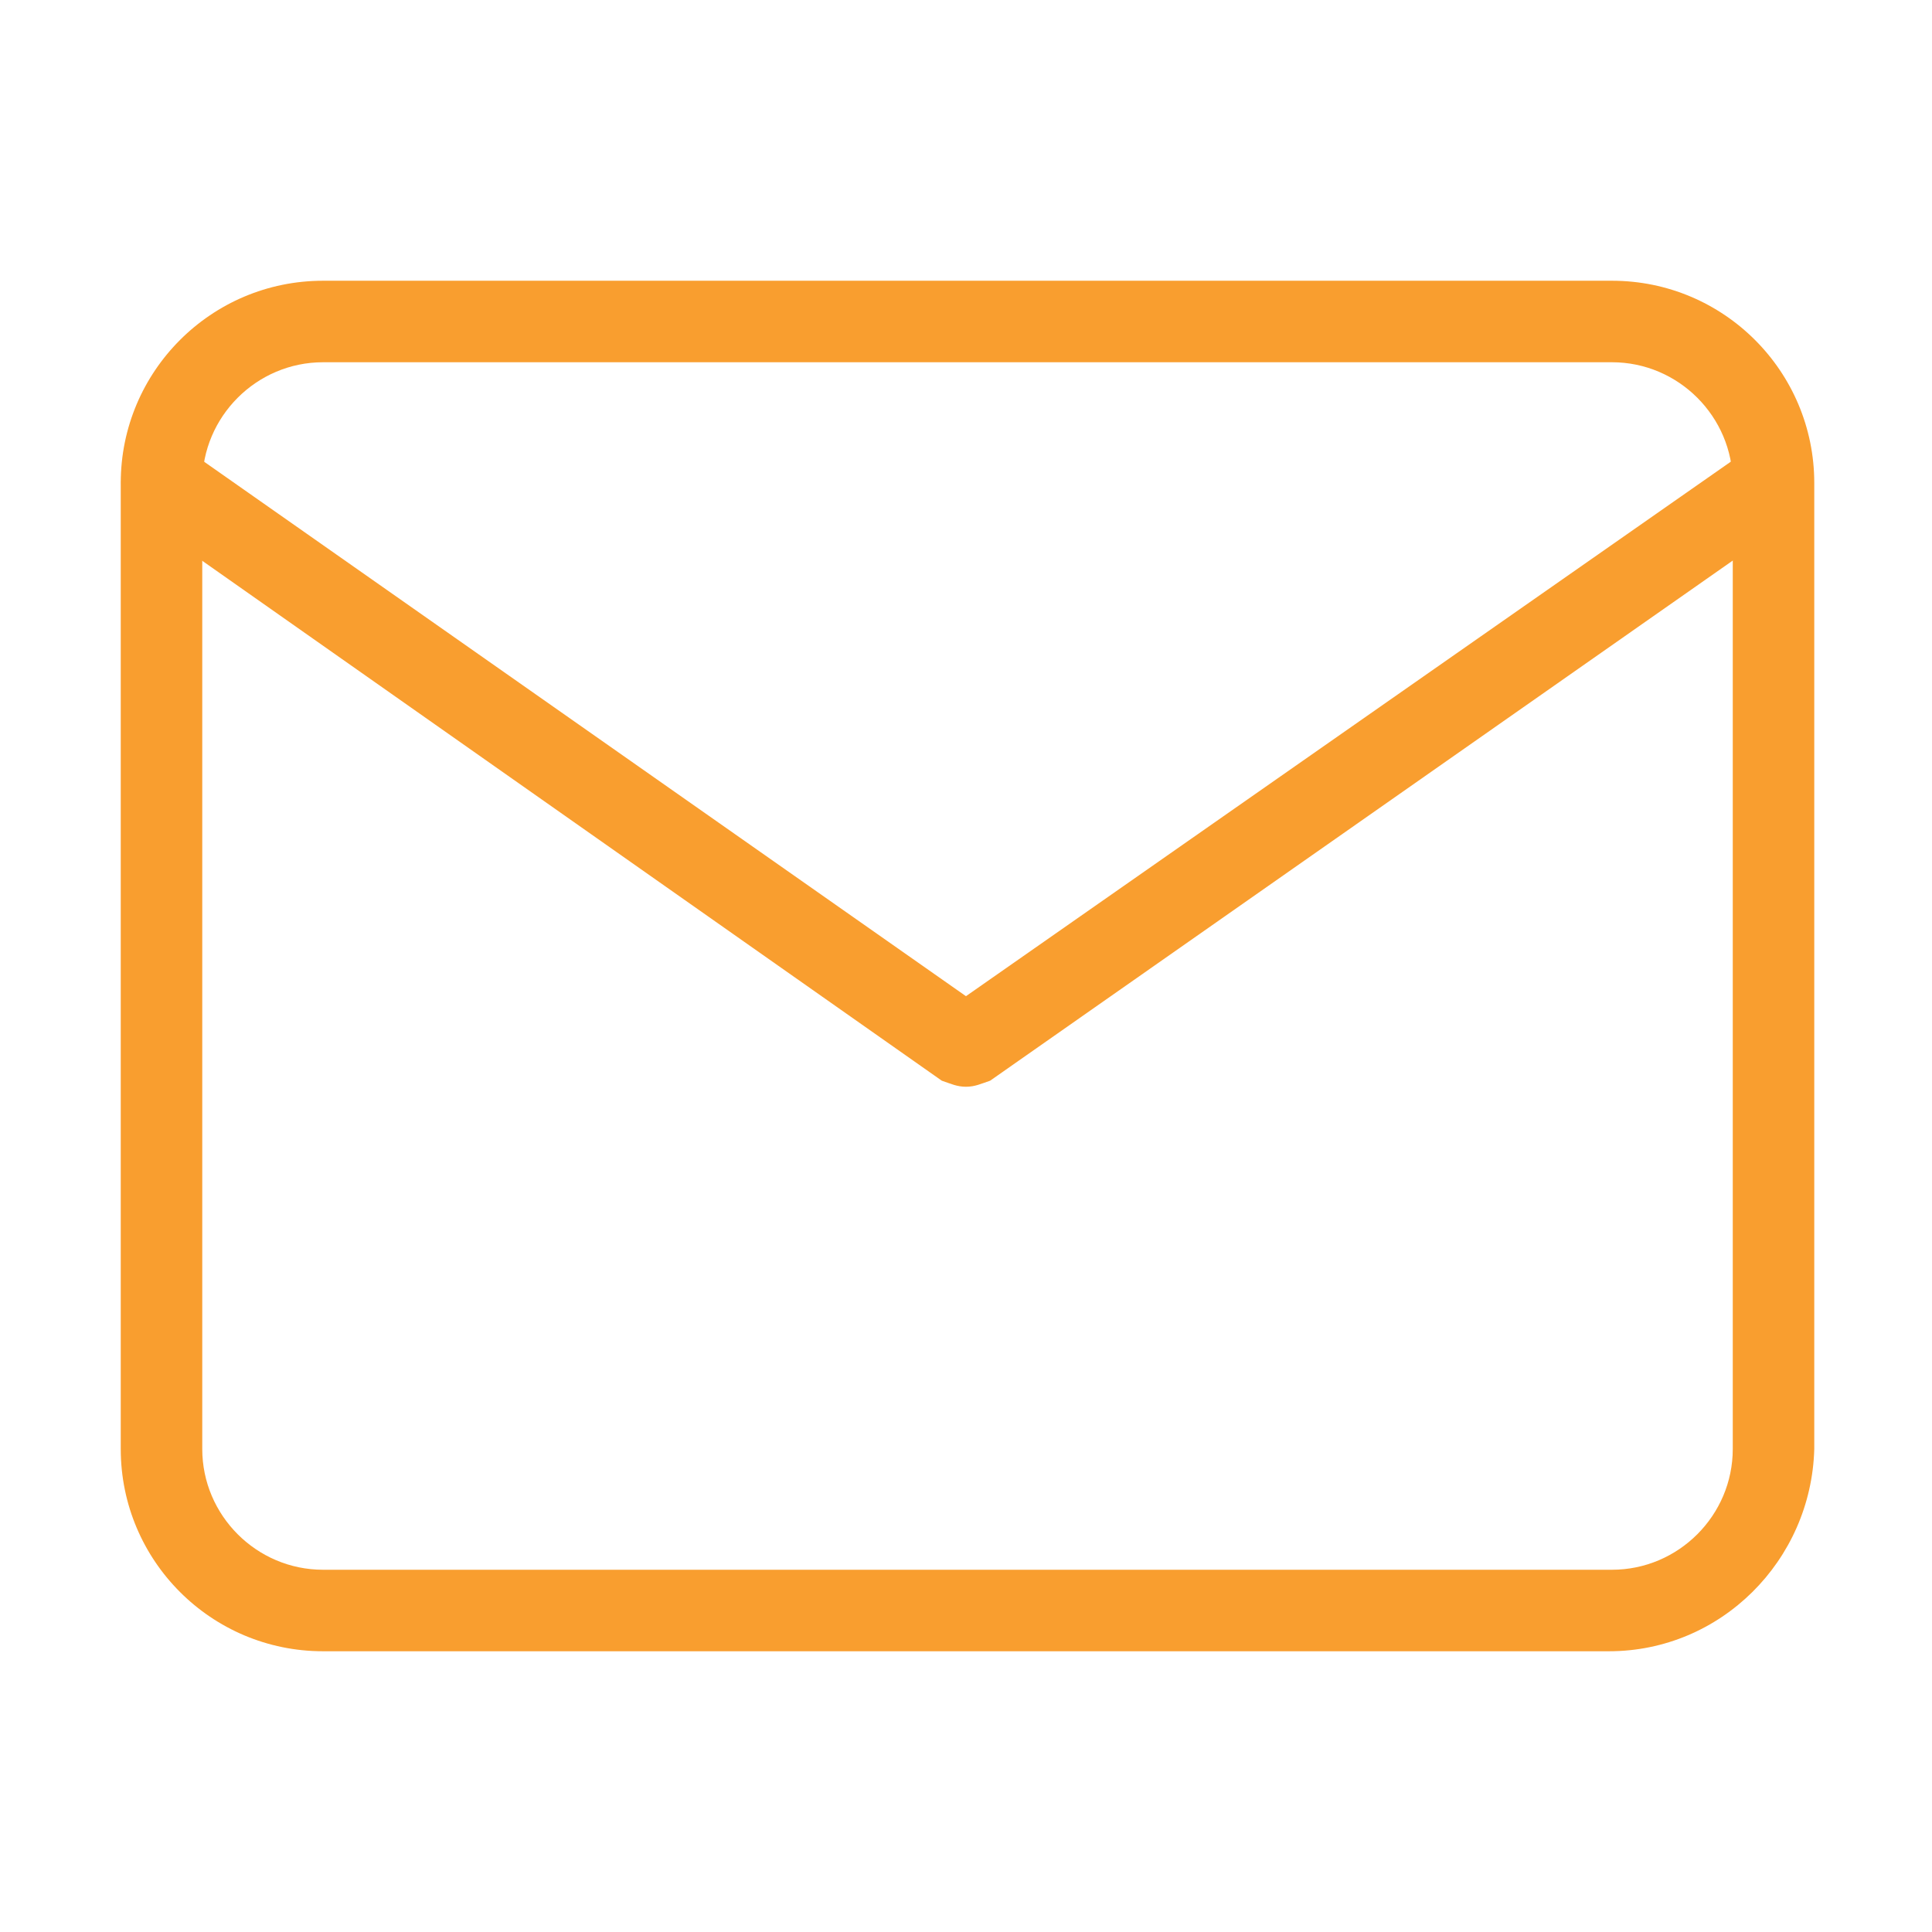 <svg width="48" height="48" viewBox="0 0 48 48" fill="none" xmlns="http://www.w3.org/2000/svg">
<path d="M39.975 41.025H8.025C5.25 41.025 3 38.775 3 36V12C3 9.225 5.25 6.975 8.025 6.975H40.05C42.825 6.975 45.075 9.225 45.075 12V36C45 38.775 42.75 41.025 39.975 41.025ZM8.025 9C6.375 9 5.025 10.35 5.025 12V36C5.025 37.65 6.375 39 8.025 39H40.05C41.7 39 43.05 37.65 43.05 36V12C43.05 10.35 41.7 9 40.05 9H8.025Z" fill="#F99E2F"/>
<path d="M23.999 27C23.774 27 23.624 26.925 23.399 26.85L3.449 12.825C2.999 12.525 2.849 11.85 3.224 11.4C3.524 10.95 4.199 10.8 4.649 11.175L23.999 24.75L43.424 11.175C43.874 10.875 44.474 10.95 44.849 11.4C45.149 11.85 45.074 12.45 44.624 12.825L24.599 26.85C24.374 26.925 24.224 27 23.999 27Z" fill="#F99E2F"/>
</svg>
